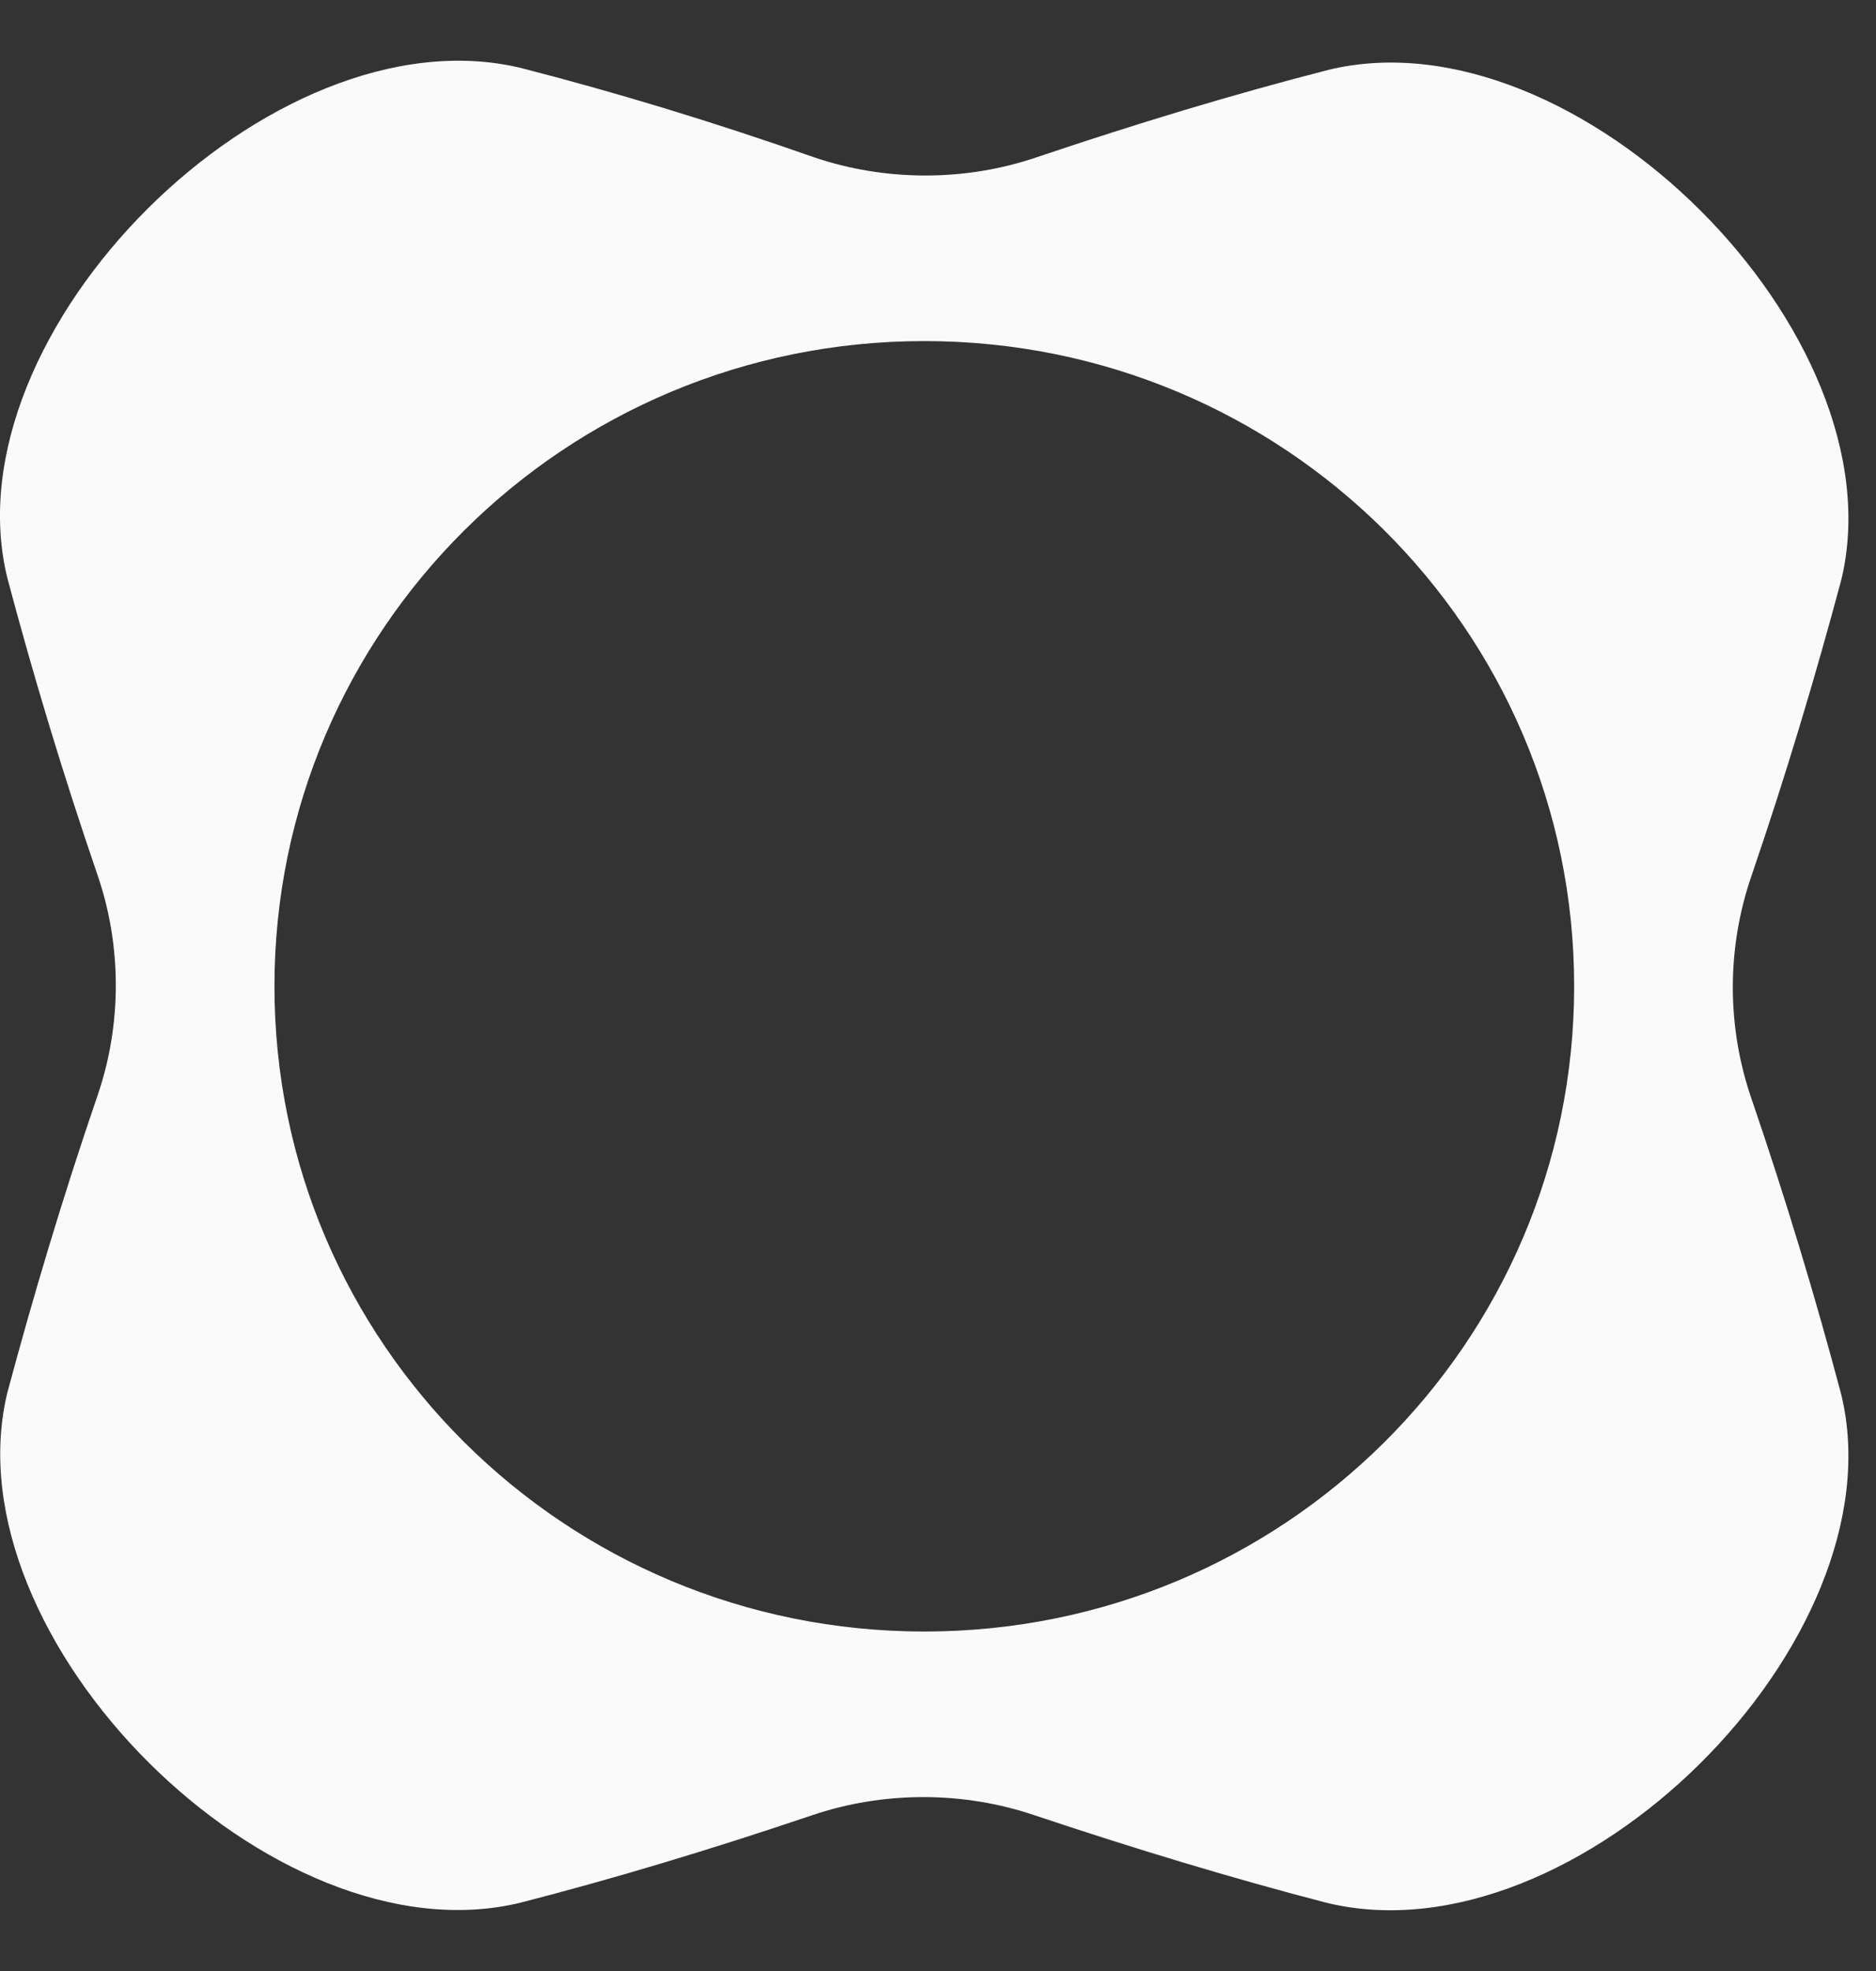 <svg width="20" height="21" viewBox="0 0 20 21" fill="none" xmlns="http://www.w3.org/2000/svg">
<rect x="0" y="0" width="20" height="21" fill="#333333" stroke="none"/>
<path d="M19.63 14.86C19.357 13.832 19.041 12.782 18.67 11.699C18.408 10.934 18.408 10.104 18.67 9.339C19.041 8.257 19.357 7.196 19.63 6.178C20.263 3.558 16.804 0.105 14.164 0.744C13.149 1.004 12.113 1.318 11.054 1.675C10.291 1.935 9.44 1.935 8.676 1.675C7.596 1.296 6.559 0.982 5.545 0.722C2.893 0.094 -0.565 3.537 0.078 6.157C0.351 7.185 0.667 8.235 1.038 9.318C1.3 10.075 1.3 10.92 1.038 11.678C0.667 12.76 0.351 13.821 0.078 14.839C-0.554 17.458 2.904 20.912 5.545 20.273C6.559 20.013 7.596 19.699 8.654 19.342C9.418 19.082 10.269 19.082 11.033 19.342C12.102 19.699 13.138 20.013 14.142 20.273C16.804 20.922 20.263 17.48 19.63 14.86ZM9.854 17.383C6.025 17.383 2.926 14.308 2.926 10.508C2.926 6.709 6.025 3.634 9.854 3.634C13.684 3.634 16.782 6.709 16.782 10.508C16.782 14.308 13.684 17.383 9.854 17.383Z" fill="#FAFAFA"/>
</svg>
